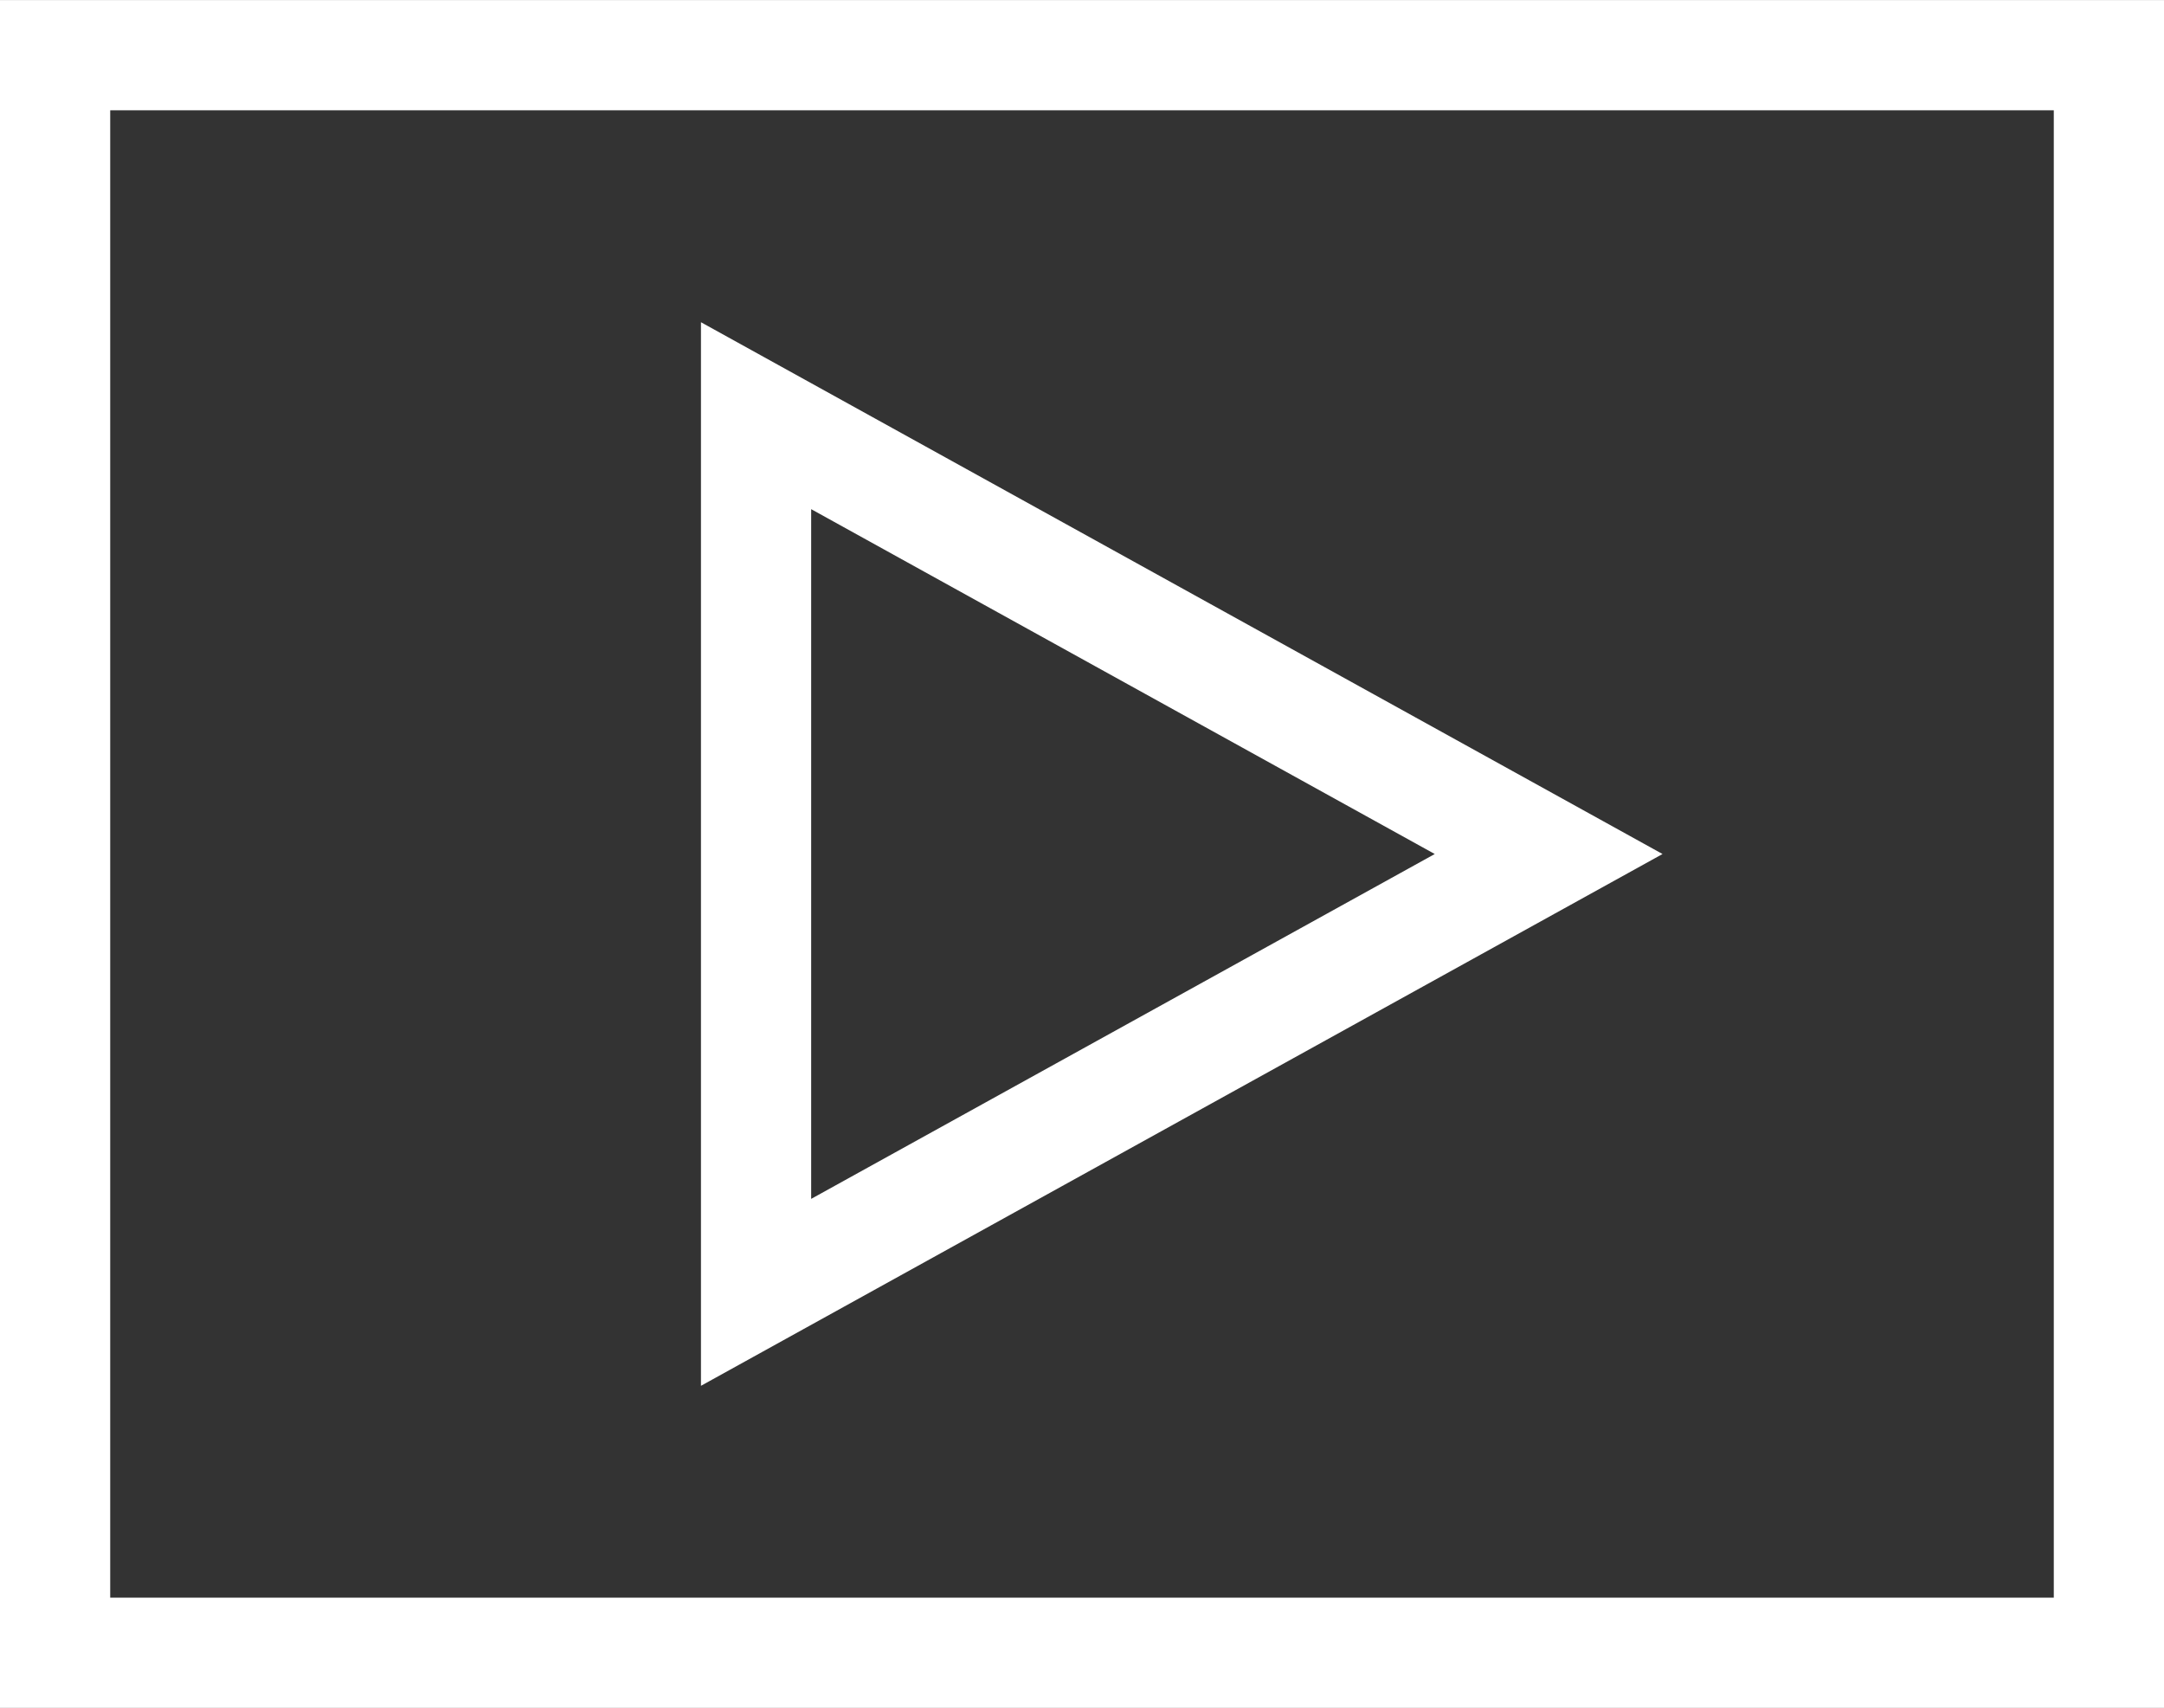 <svg xmlns="http://www.w3.org/2000/svg" width="29.452" height="23.242" viewBox="0 0 29.452 23.242">
  <rect x="0" y="0" width="29.452" height="23.242" fill="#333333" stroke="none"/>
  <g id="Group_374" data-name="Group 374" transform="translate(0 0.001)">
    <path id="Path_3312" data-name="Path 3312" d="M1.5,1.5H27.952V21.741H1.5ZM0,23.241H29.452V0H0Z" fill="#fff"/>
    <path id="Path_3313" data-name="Path 3313" d="M9.54,18.858V4.384l13.087,7.237Zm1.5-11.93v9.386l8.487-4.693Z" fill="#fff"/>
  </g>
</svg>
